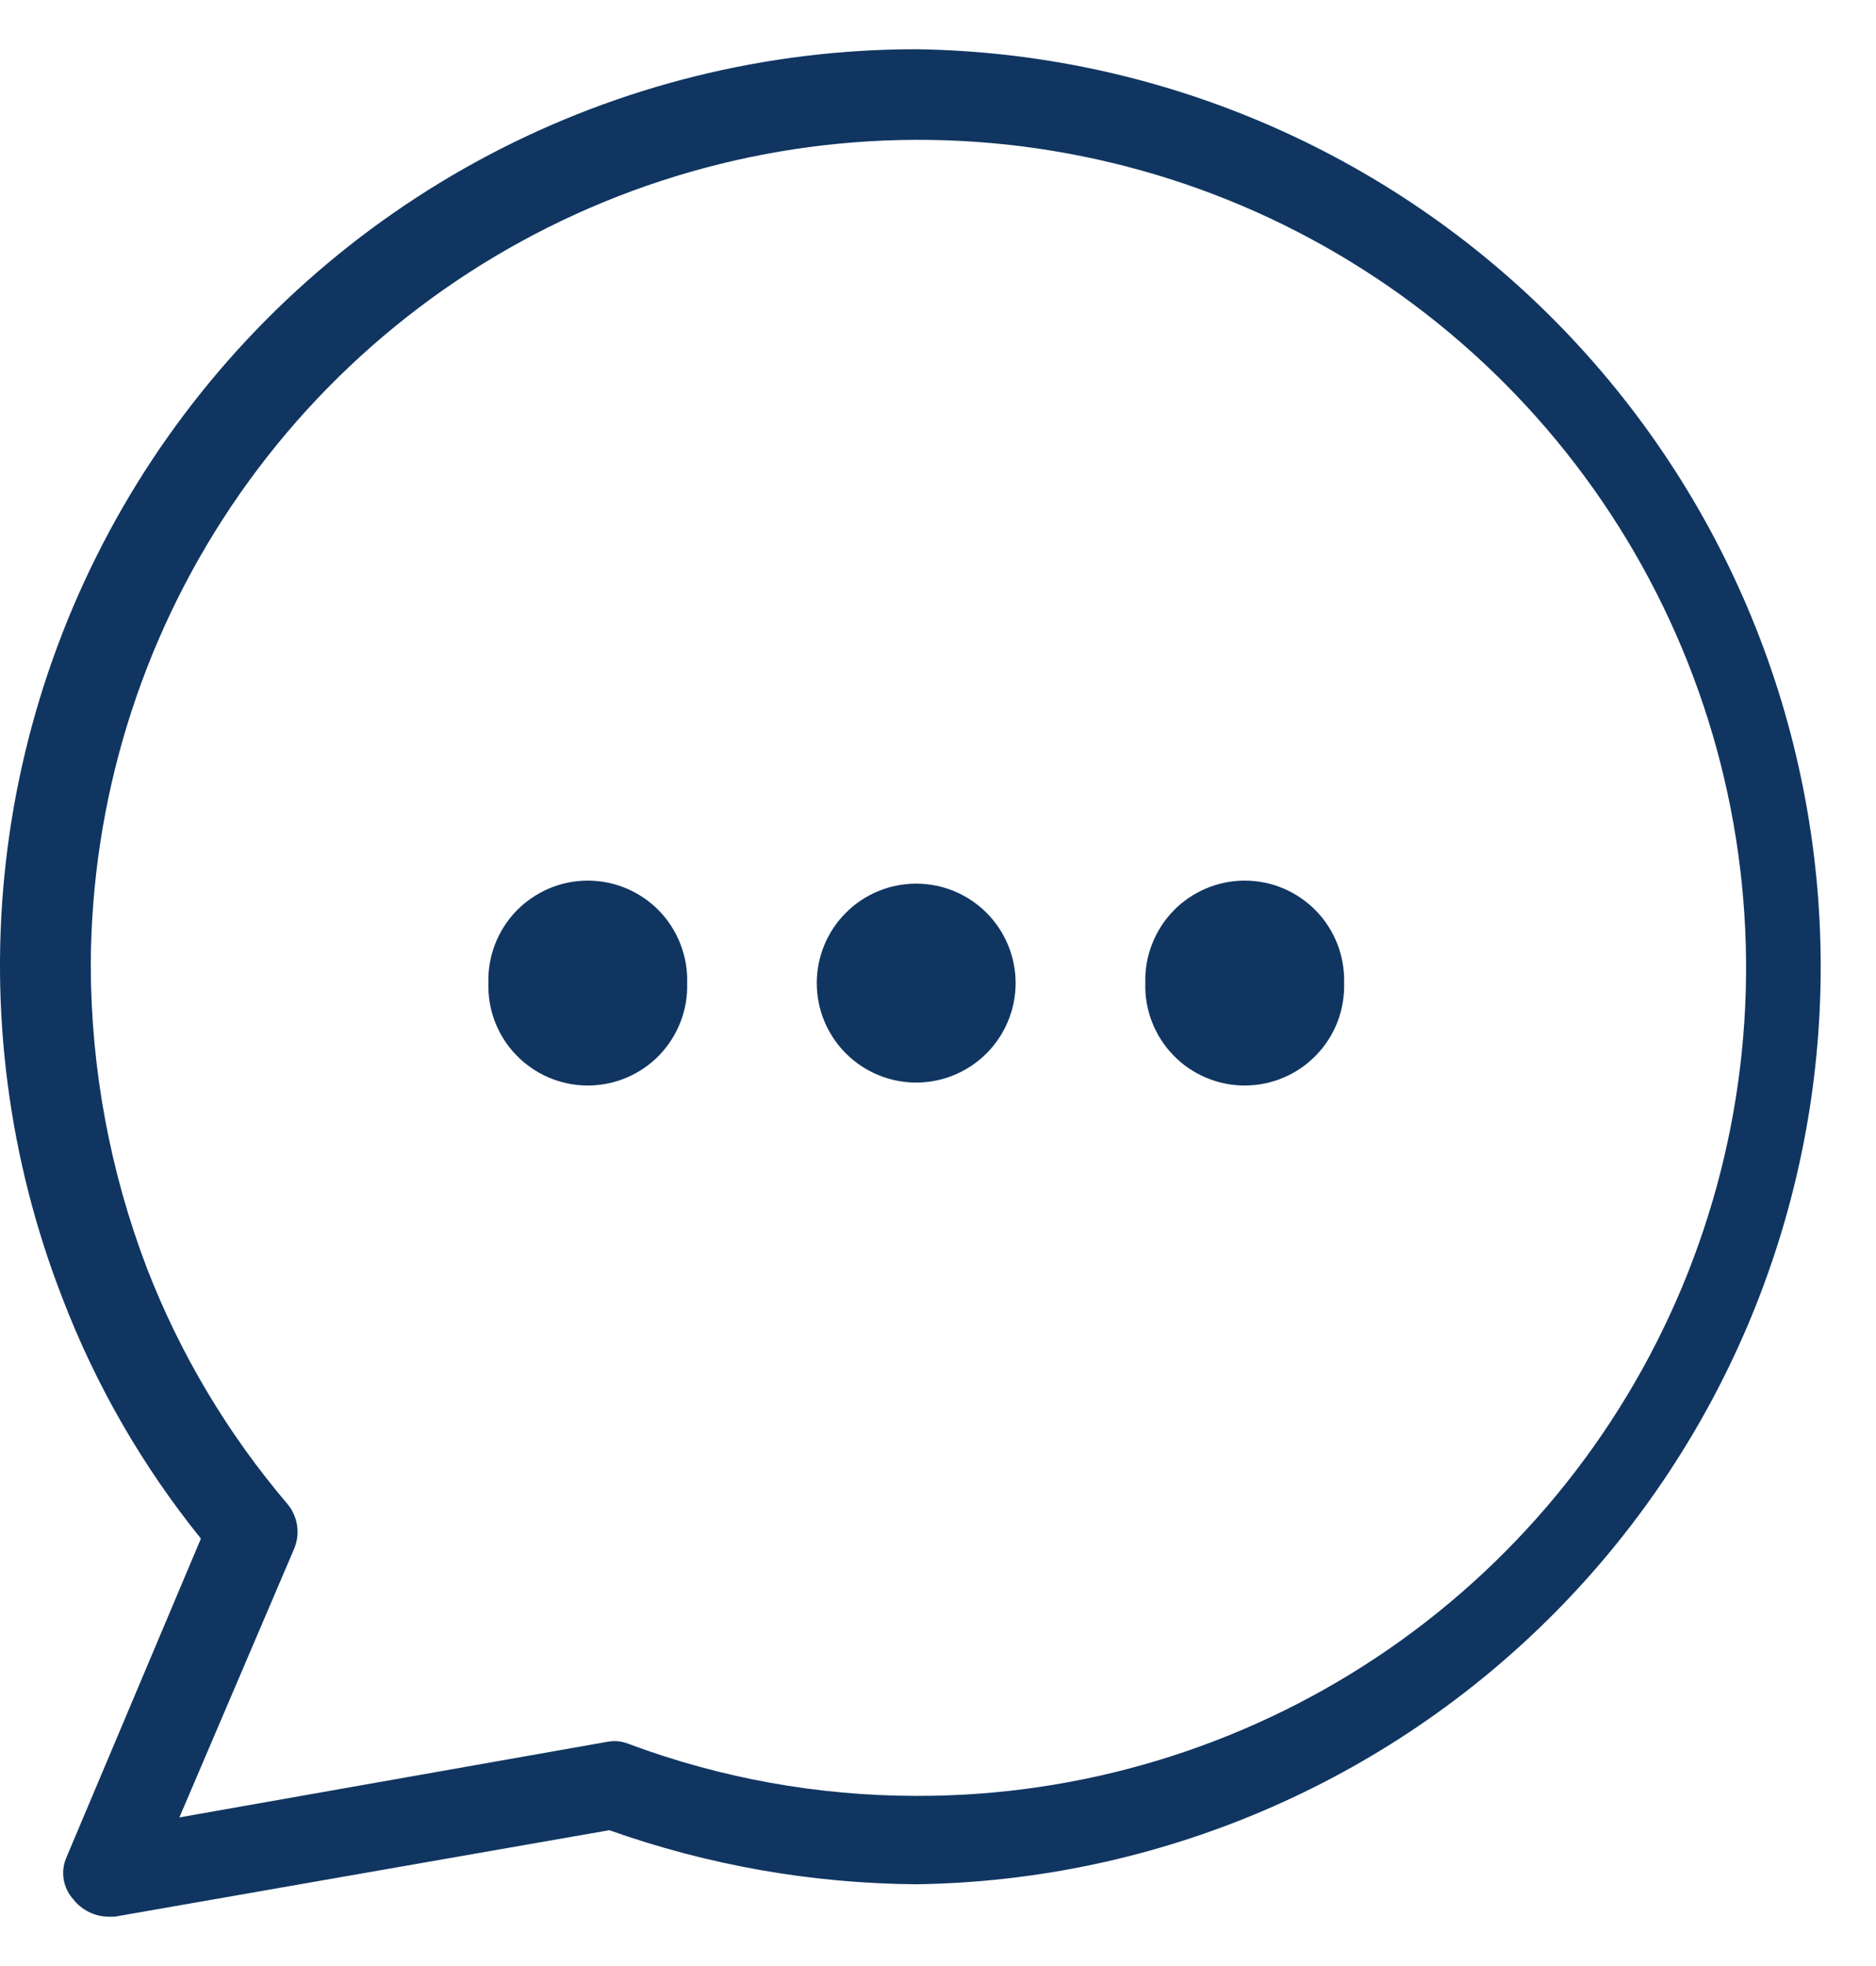 <svg xmlns="http://www.w3.org/2000/svg" fill="none" viewBox="0 0 21 22" height="22" width="21">
<g clip-path="url(#clip0_9044_24523)">
<path fill="#103561" d="M10.256 0.551C8.587 0.551 6.944 0.958 5.469 1.736C3.993 2.515 2.73 3.642 1.788 5.019C0.847 6.397 0.256 7.983 0.066 9.641C-0.123 11.299 0.095 12.977 0.701 14.532C1.073 15.502 1.596 16.408 2.249 17.217L0.749 20.772C0.712 20.851 0.699 20.938 0.712 21.024C0.725 21.11 0.763 21.191 0.822 21.255C0.868 21.314 0.927 21.361 0.994 21.395C1.061 21.428 1.134 21.446 1.209 21.448H1.282L6.821 20.48C7.924 20.872 9.085 21.076 10.256 21.085C12.954 21.047 15.529 19.949 17.424 18.027C19.318 16.106 20.381 13.516 20.381 10.818C20.381 8.119 19.318 5.529 17.424 3.608C15.529 1.687 12.954 0.588 10.256 0.551ZM10.256 20.096C9.157 20.095 8.068 19.899 7.039 19.515C6.962 19.483 6.878 19.475 6.797 19.491L2.008 20.337L3.29 17.337C3.326 17.254 3.339 17.162 3.326 17.072C3.313 16.983 3.275 16.898 3.217 16.829C2.549 16.044 2.017 15.153 1.645 14.192C1.232 13.111 1.019 11.963 1.016 10.806C1.021 8.973 1.569 7.183 2.591 5.662C3.613 4.141 5.063 2.958 6.758 2.261C8.453 1.564 10.316 1.385 12.112 1.748C13.909 2.11 15.557 2.997 16.849 4.296C18.142 5.595 19.02 7.248 19.373 9.046C19.725 10.845 19.537 12.707 18.831 14.398C18.125 16.089 16.934 17.533 15.408 18.547C13.881 19.561 12.088 20.101 10.256 20.096Z"></path>
<path fill="#103561" d="M7.692 11.001C7.697 11.15 7.671 11.298 7.617 11.437C7.563 11.576 7.482 11.702 7.379 11.809C7.275 11.916 7.151 12.001 7.013 12.059C6.876 12.117 6.729 12.147 6.58 12.147C6.431 12.147 6.283 12.117 6.146 12.059C6.009 12.001 5.885 11.916 5.781 11.809C5.677 11.702 5.596 11.576 5.542 11.437C5.488 11.298 5.463 11.15 5.467 11.001C5.463 10.852 5.488 10.704 5.542 10.565C5.596 10.426 5.677 10.299 5.781 10.192C5.885 10.085 6.009 10.001 6.146 9.942C6.283 9.884 6.431 9.854 6.58 9.854C6.729 9.854 6.876 9.884 7.013 9.942C7.151 10.001 7.275 10.085 7.379 10.192C7.482 10.299 7.563 10.426 7.617 10.565C7.671 10.704 7.697 10.852 7.692 11.001Z"></path>
<path fill="#103561" d="M11.369 11.001C11.369 11.296 11.251 11.579 11.043 11.788C10.834 11.996 10.551 12.114 10.256 12.114C9.96 12.114 9.677 11.996 9.469 11.788C9.26 11.579 9.143 11.296 9.143 11.001C9.143 10.706 9.26 10.422 9.469 10.214C9.677 10.005 9.96 9.888 10.256 9.888C10.551 9.888 10.834 10.005 11.043 10.214C11.251 10.422 11.369 10.706 11.369 11.001Z"></path>
<path fill="#103561" d="M15.046 11.001C15.05 11.15 15.025 11.298 14.971 11.437C14.917 11.576 14.836 11.702 14.732 11.809C14.628 11.916 14.504 12.001 14.367 12.059C14.23 12.117 14.082 12.147 13.933 12.147C13.784 12.147 13.637 12.117 13.5 12.059C13.363 12.001 13.238 11.916 13.135 11.809C13.031 11.702 12.95 11.576 12.896 11.437C12.842 11.298 12.816 11.15 12.821 11.001C12.816 10.852 12.842 10.704 12.896 10.565C12.95 10.426 13.031 10.299 13.135 10.192C13.238 10.085 13.363 10.001 13.5 9.942C13.637 9.884 13.784 9.854 13.933 9.854C14.082 9.854 14.23 9.884 14.367 9.942C14.504 10.001 14.628 10.085 14.732 10.192C14.836 10.299 14.917 10.426 14.971 10.565C15.025 10.704 15.05 10.852 15.046 11.001Z"></path>
</g>
<defs>
<clipPath id="clip0_9044_24523">
<rect transform="translate(0 0.551)" fill="white" height="20.898" width="20.514"></rect>
</clipPath>
</defs>
</svg>
